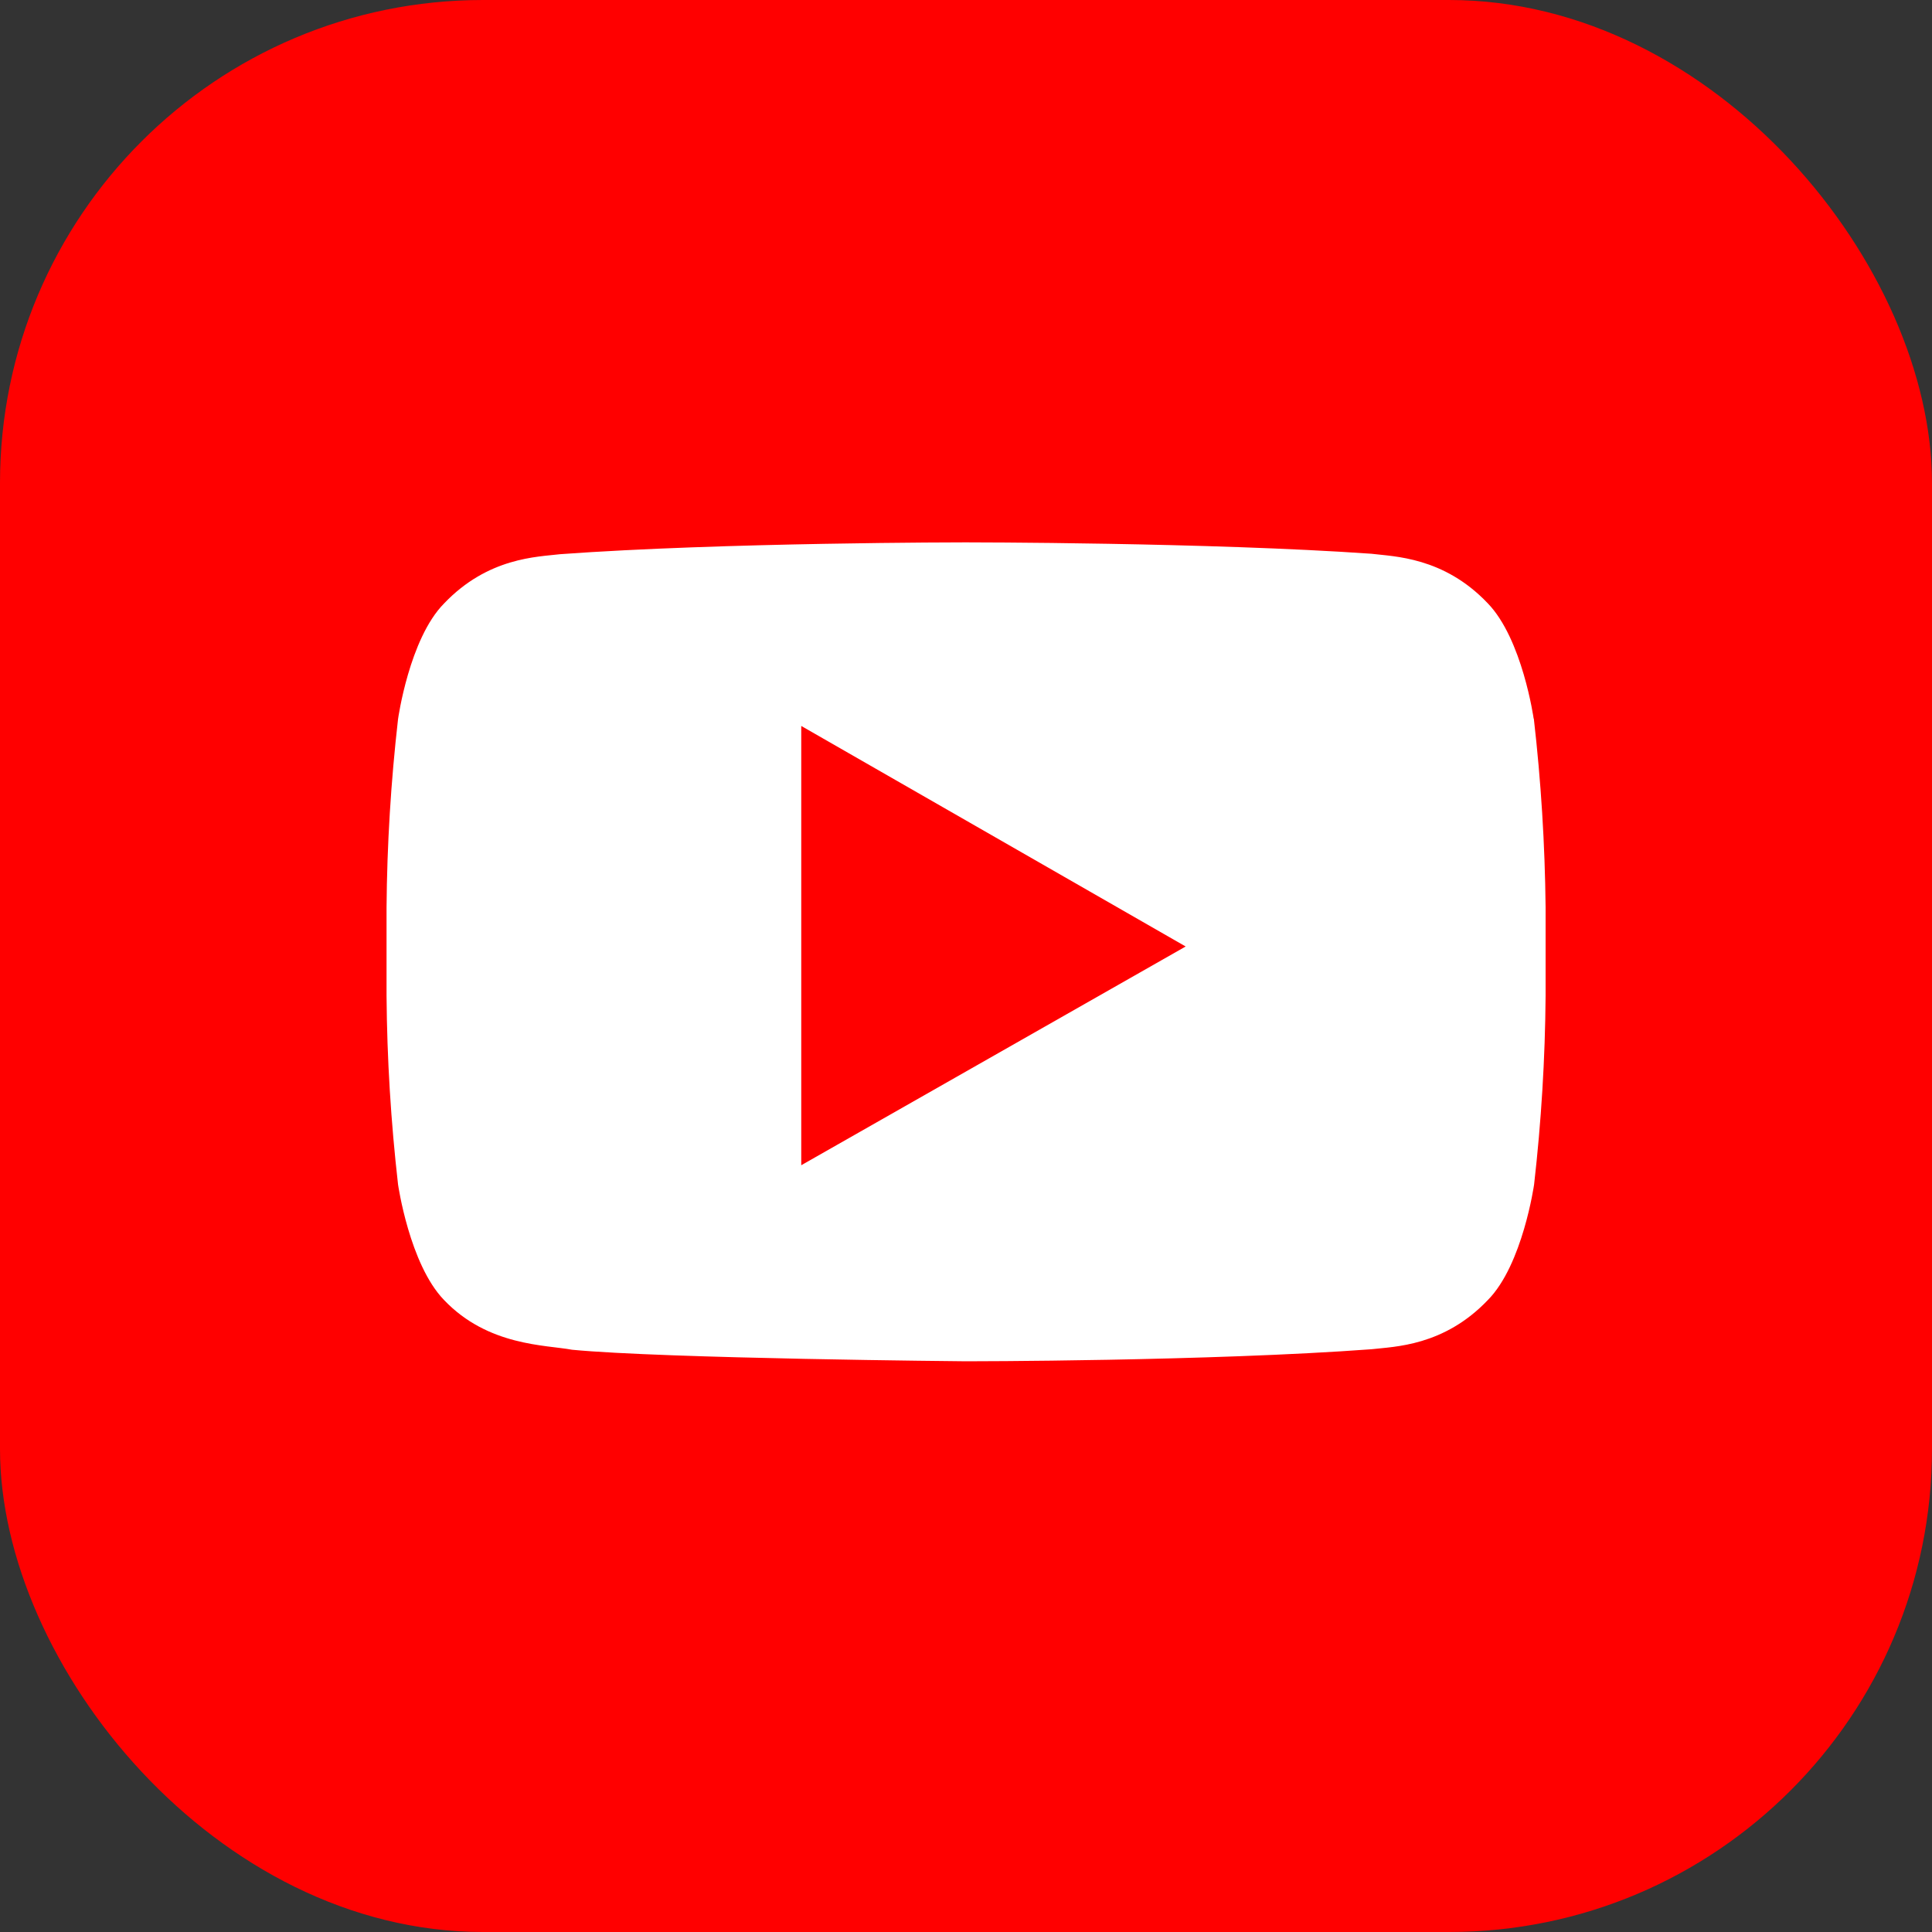<svg width="40" height="40" viewBox="0 0 40 40" fill="none" xmlns="http://www.w3.org/2000/svg">
<rect x="0" y="0" width="40" height="40" fill="#333333" stroke="none"/>
<g clip-path="url(#clip0_12140_978)">
<rect width="40" height="40" rx="10" fill="#FF0000"/>
<path fill-rule="evenodd" clip-rule="evenodd" d="M31.753 14.88C31.753 14.88 31.52 13.228 30.799 12.487C29.887 11.529 28.861 11.523 28.395 11.465C25.04 11.229 19.991 11.229 19.991 11.229C19.991 11.229 14.955 11.229 11.597 11.474C11.128 11.531 10.105 11.537 9.193 12.495C8.472 13.225 8.241 14.889 8.241 14.889C8.093 16.184 8.013 17.487 8.003 18.791V20.619C8.013 21.924 8.093 23.226 8.241 24.522C8.241 24.522 8.477 26.174 9.193 26.915C10.105 27.873 11.306 27.843 11.843 27.945C13.762 28.129 20.001 28.184 20.001 28.184C20.001 28.184 25.045 28.184 28.401 27.934C28.869 27.879 29.892 27.873 30.805 26.915C31.526 26.185 31.762 24.522 31.762 24.522C31.91 23.225 31.99 21.922 32 20.617V18.782C31.986 17.477 31.905 16.174 31.756 14.877L31.753 14.88Z" fill="white"/>
<path fill-rule="evenodd" clip-rule="evenodd" d="M16.589 24.125V15.03L24.548 19.596L16.589 24.125Z" fill="#FF0000"/>
</g>
<defs>
<clipPath id="clip0_12140_978">
<rect width="40" height="40" fill="white"/>
</clipPath>
</defs>
</svg>
